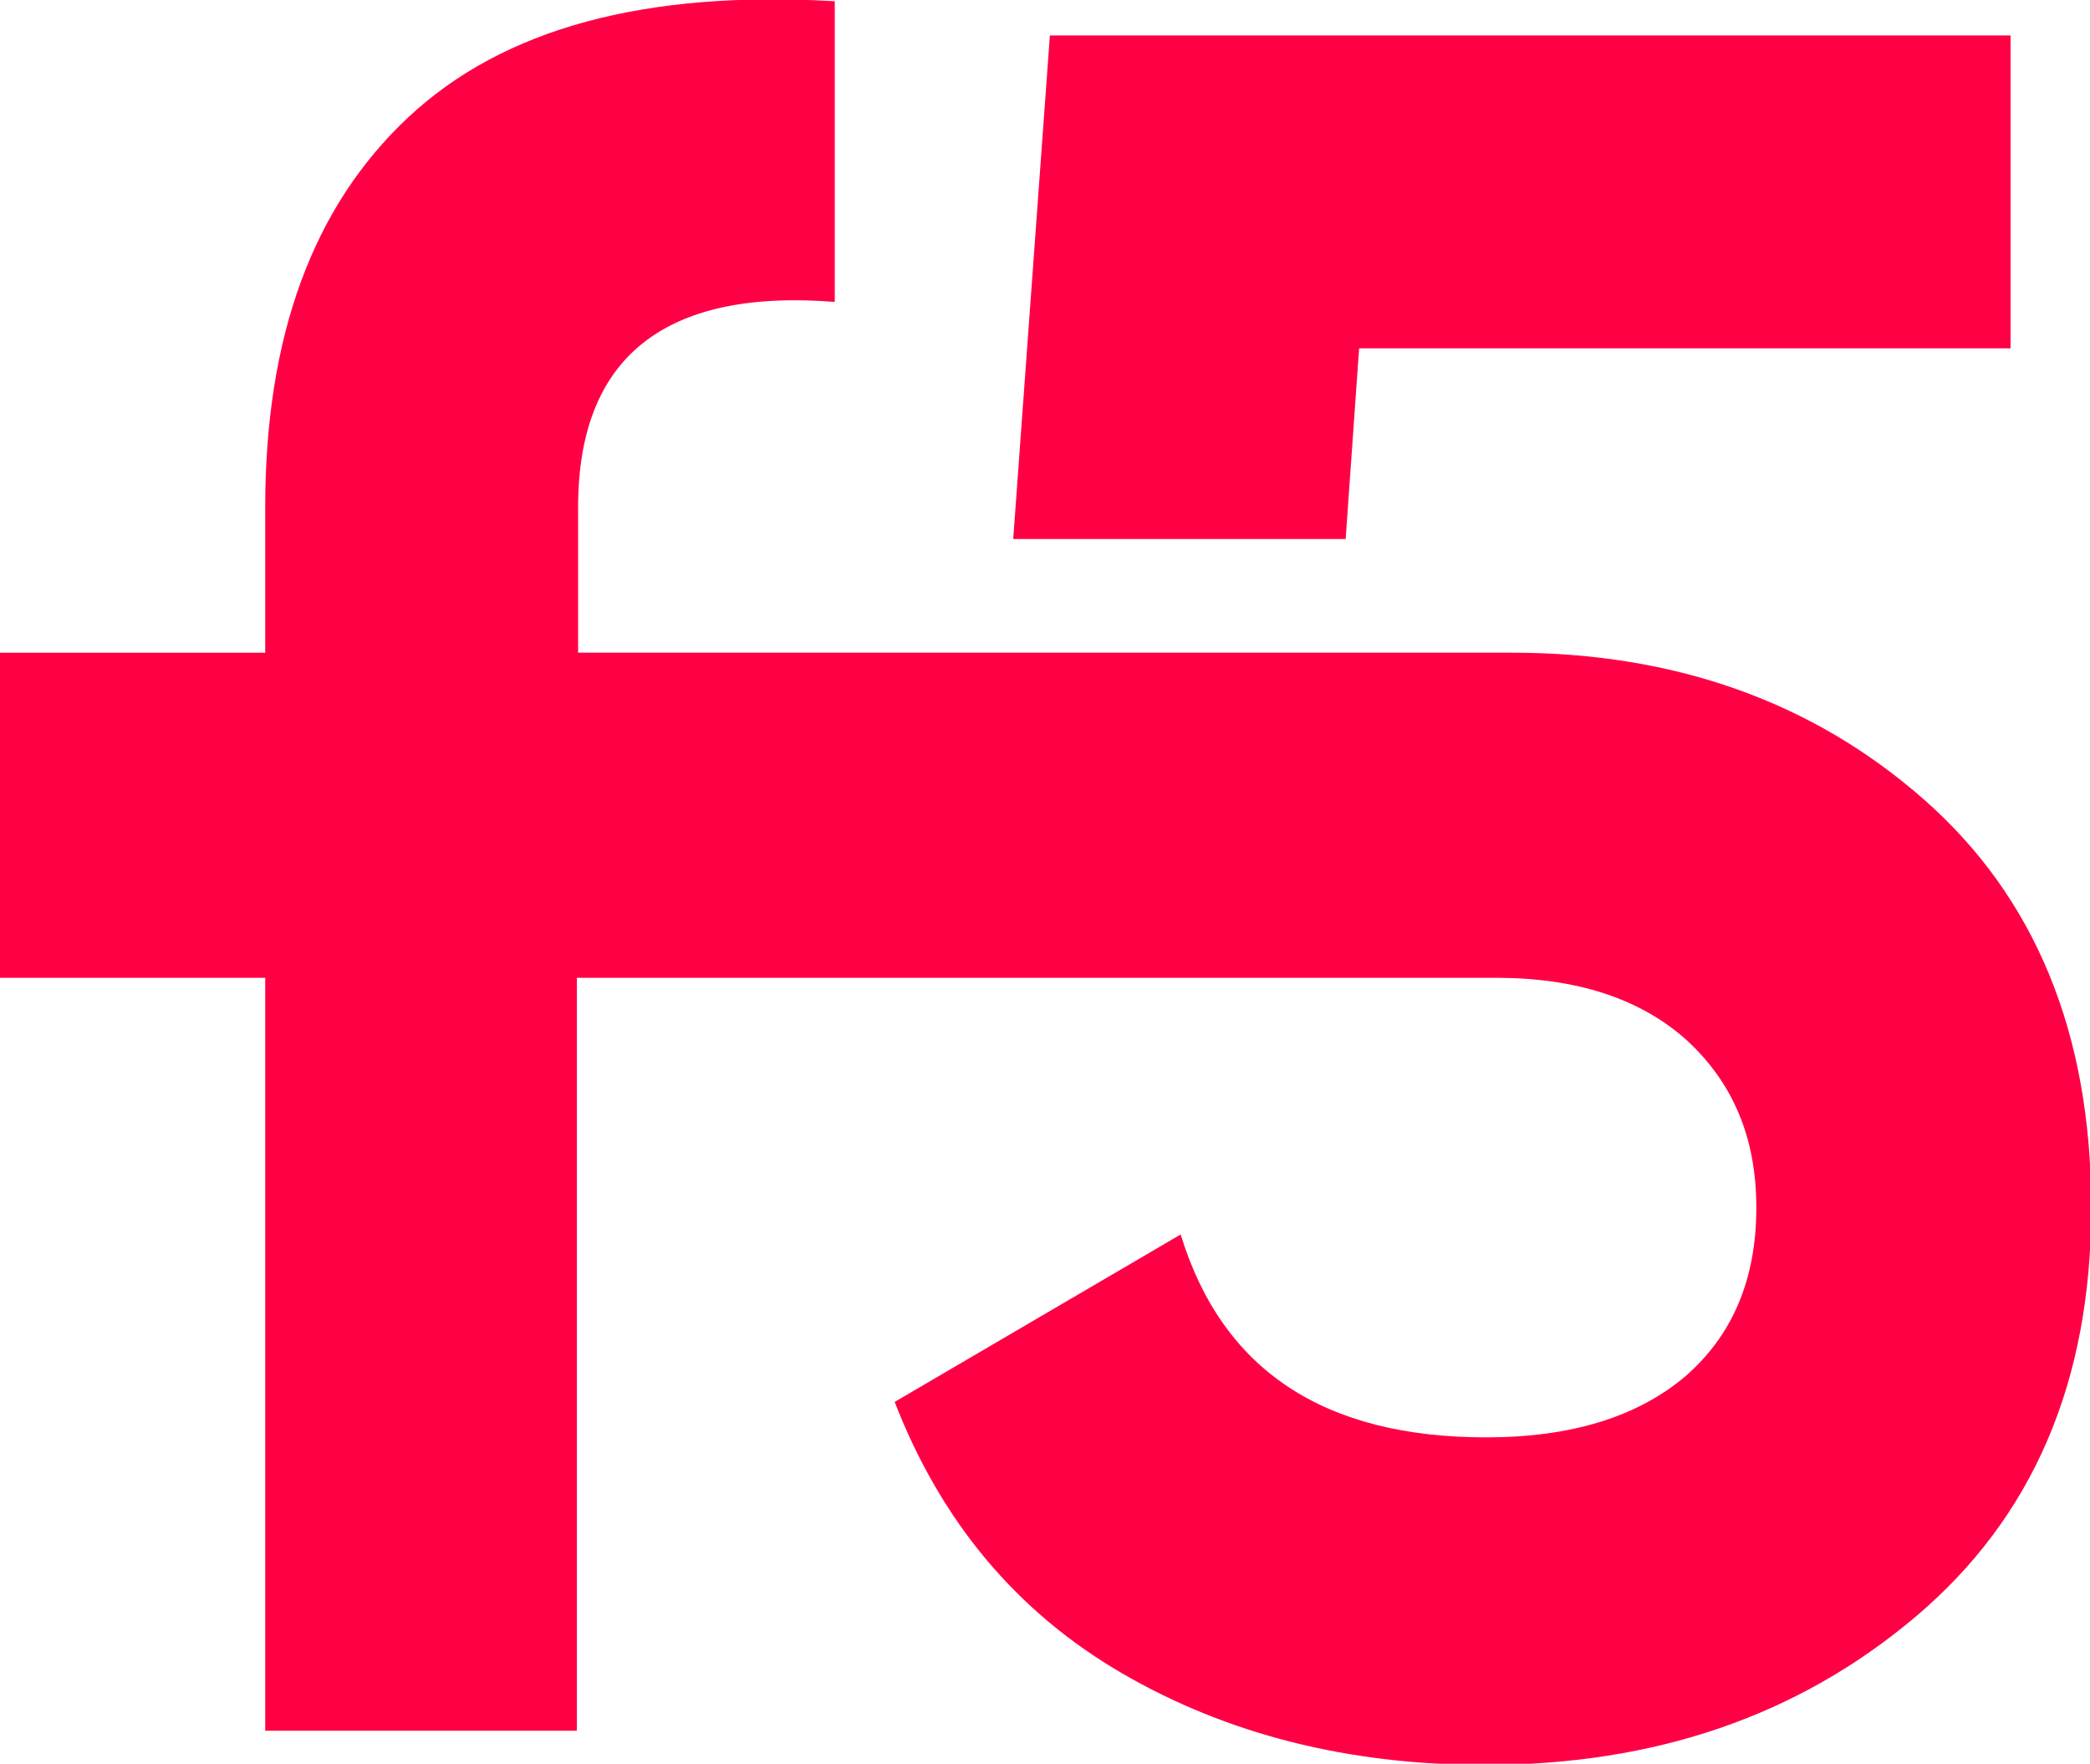 <?xml version="1.0" encoding="utf-8"?>
<!-- Generator: Adobe Illustrator 27.5.0, SVG Export Plug-In . SVG Version: 6.00 Build 0)  -->
<svg version="1.1" id="Ebene_1" xmlns="http://www.w3.org/2000/svg" xmlns:xlink="http://www.w3.org/1999/xlink" x="0px" y="0px"
	 viewBox="0 0 171 144.3" style="enable-background:new 0 0 171 144.3;" xml:space="preserve">
<style type="text/css">
	.st0{fill:#FF0045;}
</style>
<g>
	<path class="st0" d="M47.2,53.4"/>
	<path class="st0" d="M47.2,80v61.6H21.7V80H0V53.4h21.7V41.5c0-14,3.9-24.6,11.7-31.9c7.8-7.3,19.4-10.4,34.9-9.5v24.6
		c-14-1.1-21,4.6-21,16.8v11.9h76.4c13.3,0,24.6,4,33.7,12c9.1,8,13.7,19.1,13.7,33.4s-4.8,25.4-14.4,33.5
		c-9.6,8.1-21.3,12.1-35.2,12.1c-11.2,0-21.1-2.5-29.7-7.5c-8.6-5-14.8-12.4-18.6-22.2l23.4-13.7c3.4,11.1,11.7,16.6,25,16.6
		c7,0,12.4-1.7,16.3-5c3.9-3.4,5.8-8,5.8-13.8c0-5.7-1.9-10.2-5.7-13.7c-3.8-3.4-9-5.1-15.6-5.1H47.2z"/>
	<polygon class="st0" points="164.5,28.5 164.5,2.9 85.9,2.9 82.9,44.1 110.1,44.1 111.2,28.5 	"/>
</g>
</svg>
